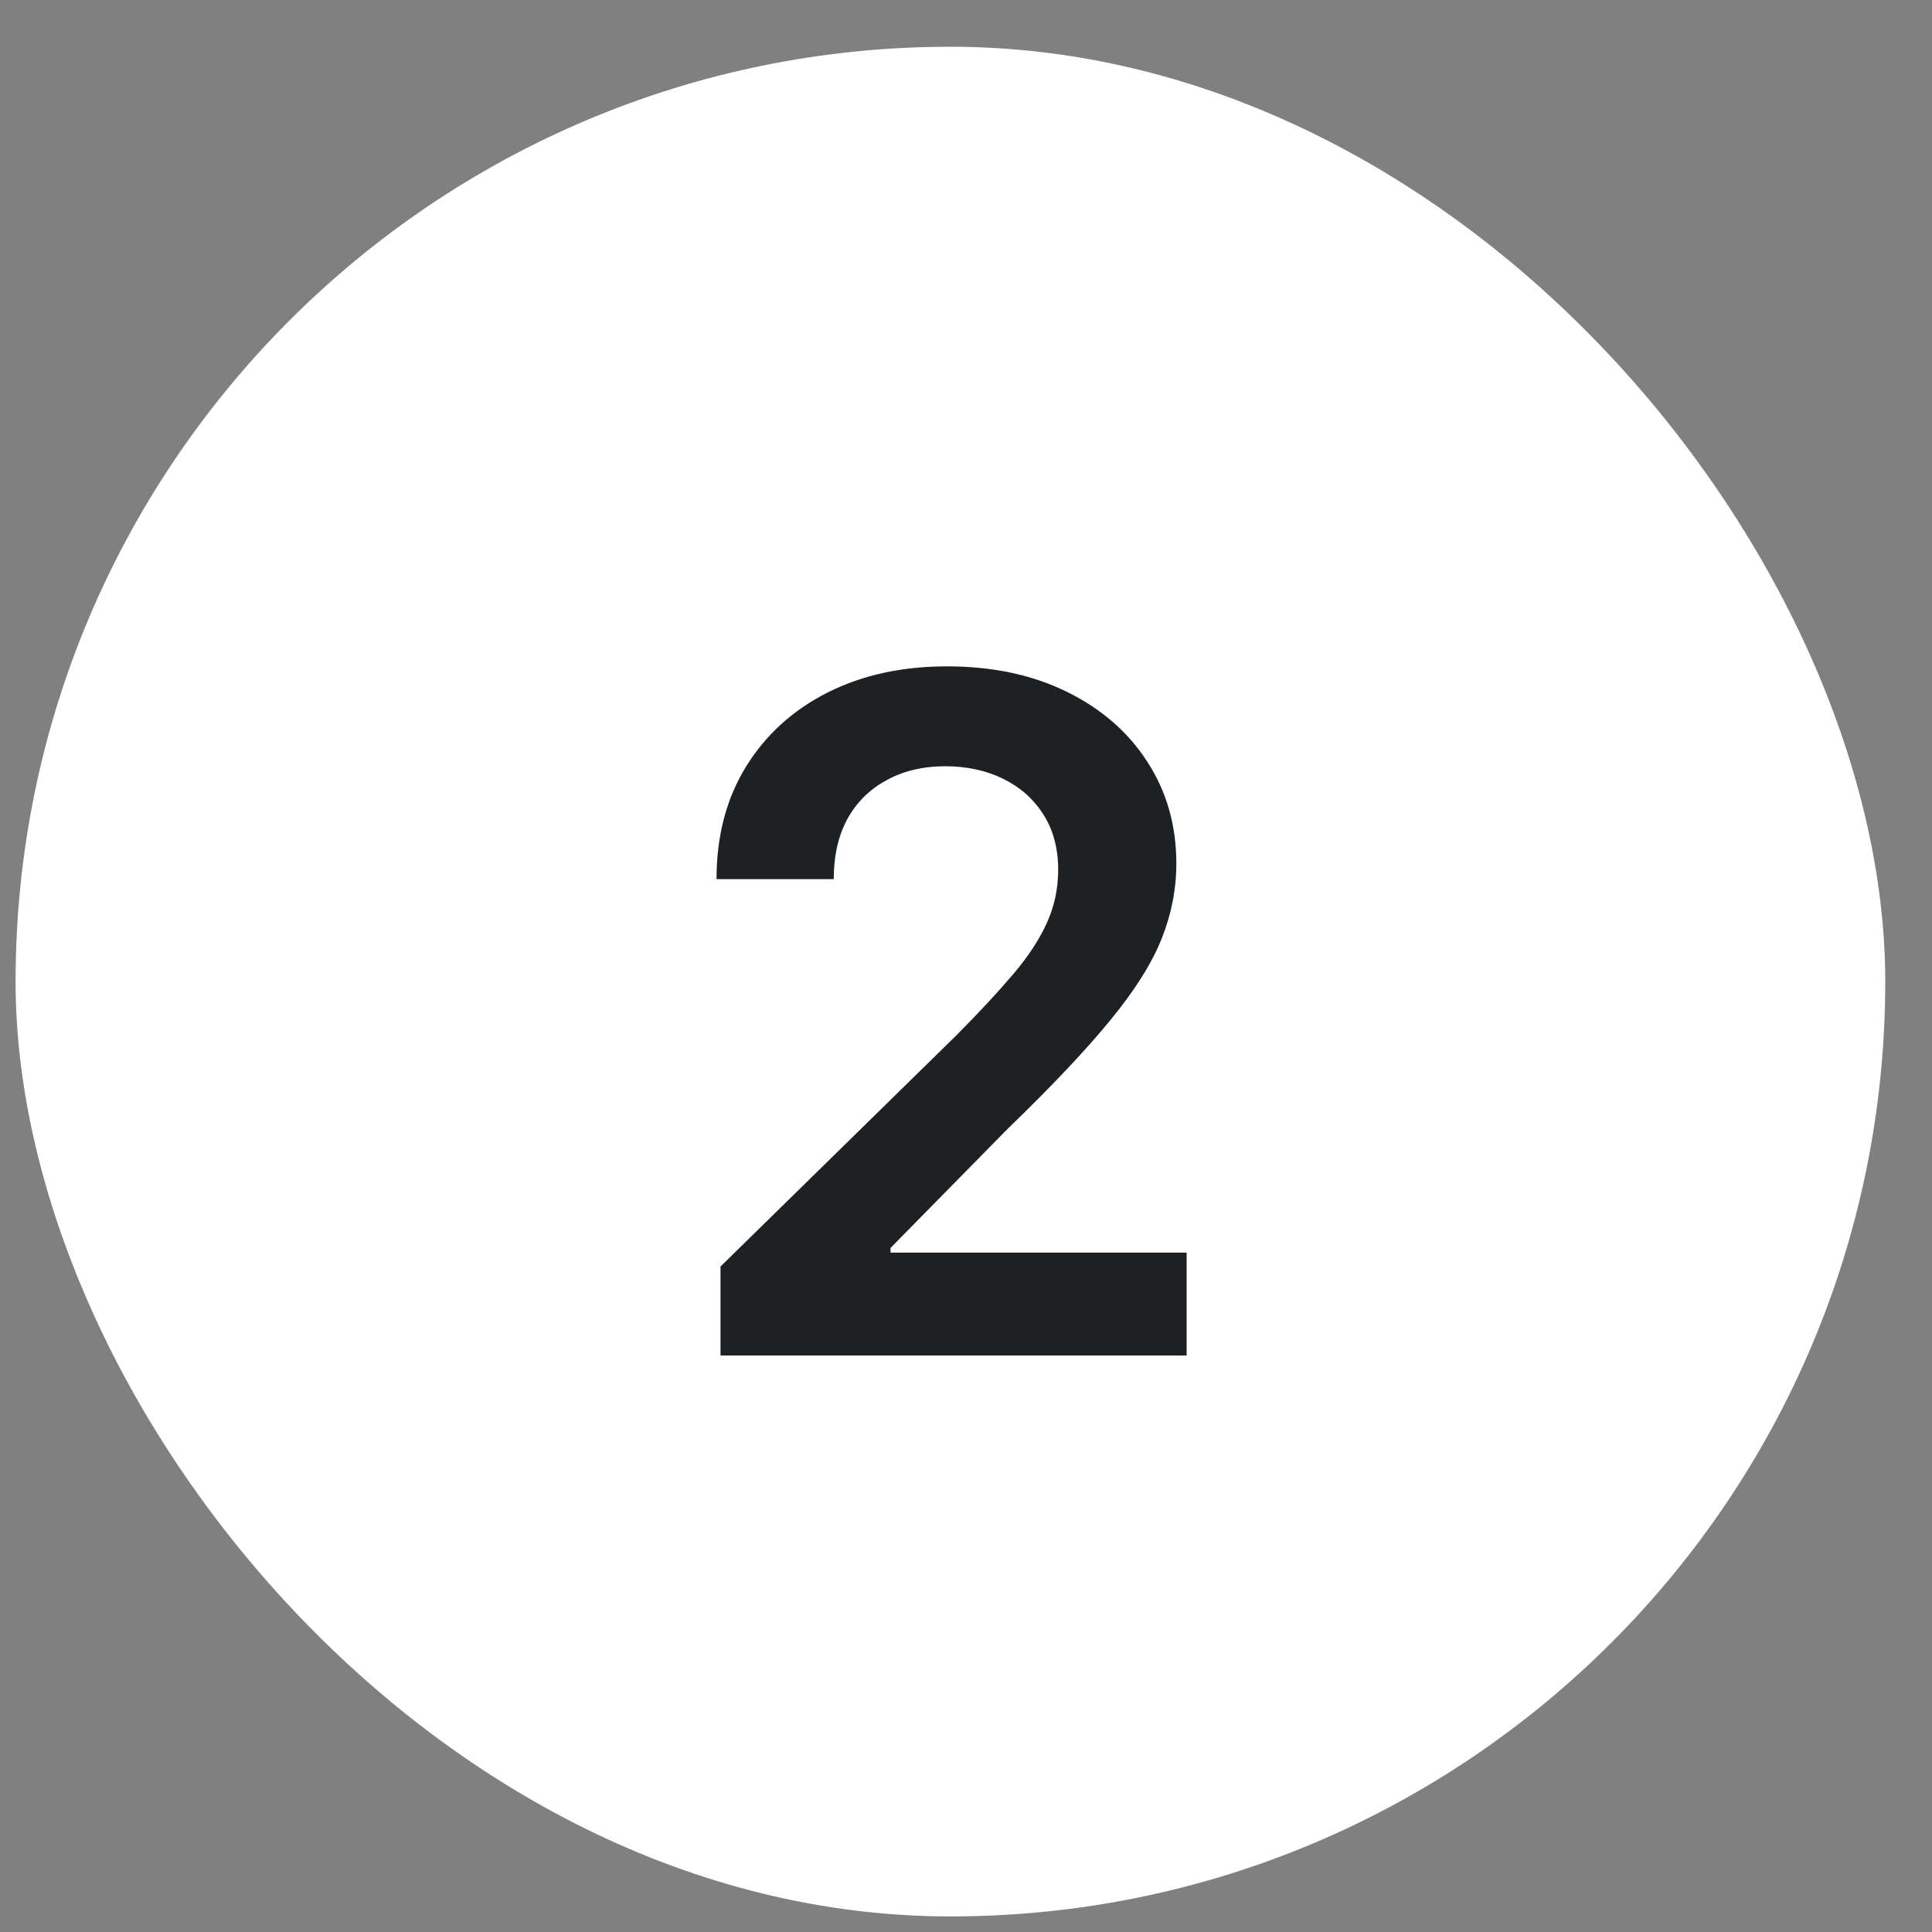 <?xml version="1.0" encoding="UTF-8"?>
<svg xmlns="http://www.w3.org/2000/svg" width="31" height="31" viewBox="0 0 31 31" fill="none">
  <rect x="0" y="0" width="31" height="31" fill="#808080" stroke="none"/>
  <rect x="0.25" y="0.75" width="30" height="30" rx="15" fill="white"></rect>
  <path d="M11.561 21.75V20.322L15.348 16.61C15.711 16.244 16.013 15.919 16.254 15.635C16.496 15.351 16.677 15.076 16.797 14.809C16.918 14.543 16.979 14.259 16.979 13.957C16.979 13.613 16.9 13.318 16.744 13.073C16.588 12.824 16.373 12.633 16.1 12.498C15.826 12.363 15.515 12.295 15.167 12.295C14.809 12.295 14.495 12.37 14.225 12.519C13.955 12.664 13.745 12.872 13.596 13.142C13.45 13.412 13.378 13.733 13.378 14.106H11.497C11.497 13.414 11.655 12.812 11.971 12.3C12.287 11.789 12.723 11.393 13.277 11.113C13.834 10.832 14.473 10.692 15.194 10.692C15.926 10.692 16.568 10.829 17.122 11.102C17.676 11.375 18.106 11.75 18.411 12.226C18.72 12.702 18.875 13.245 18.875 13.856C18.875 14.264 18.797 14.665 18.64 15.06C18.484 15.454 18.209 15.891 17.815 16.37C17.424 16.849 16.875 17.43 16.169 18.112L14.289 20.024V20.099H19.04V21.75H11.561Z" fill="#1D2124"></path>
</svg>
